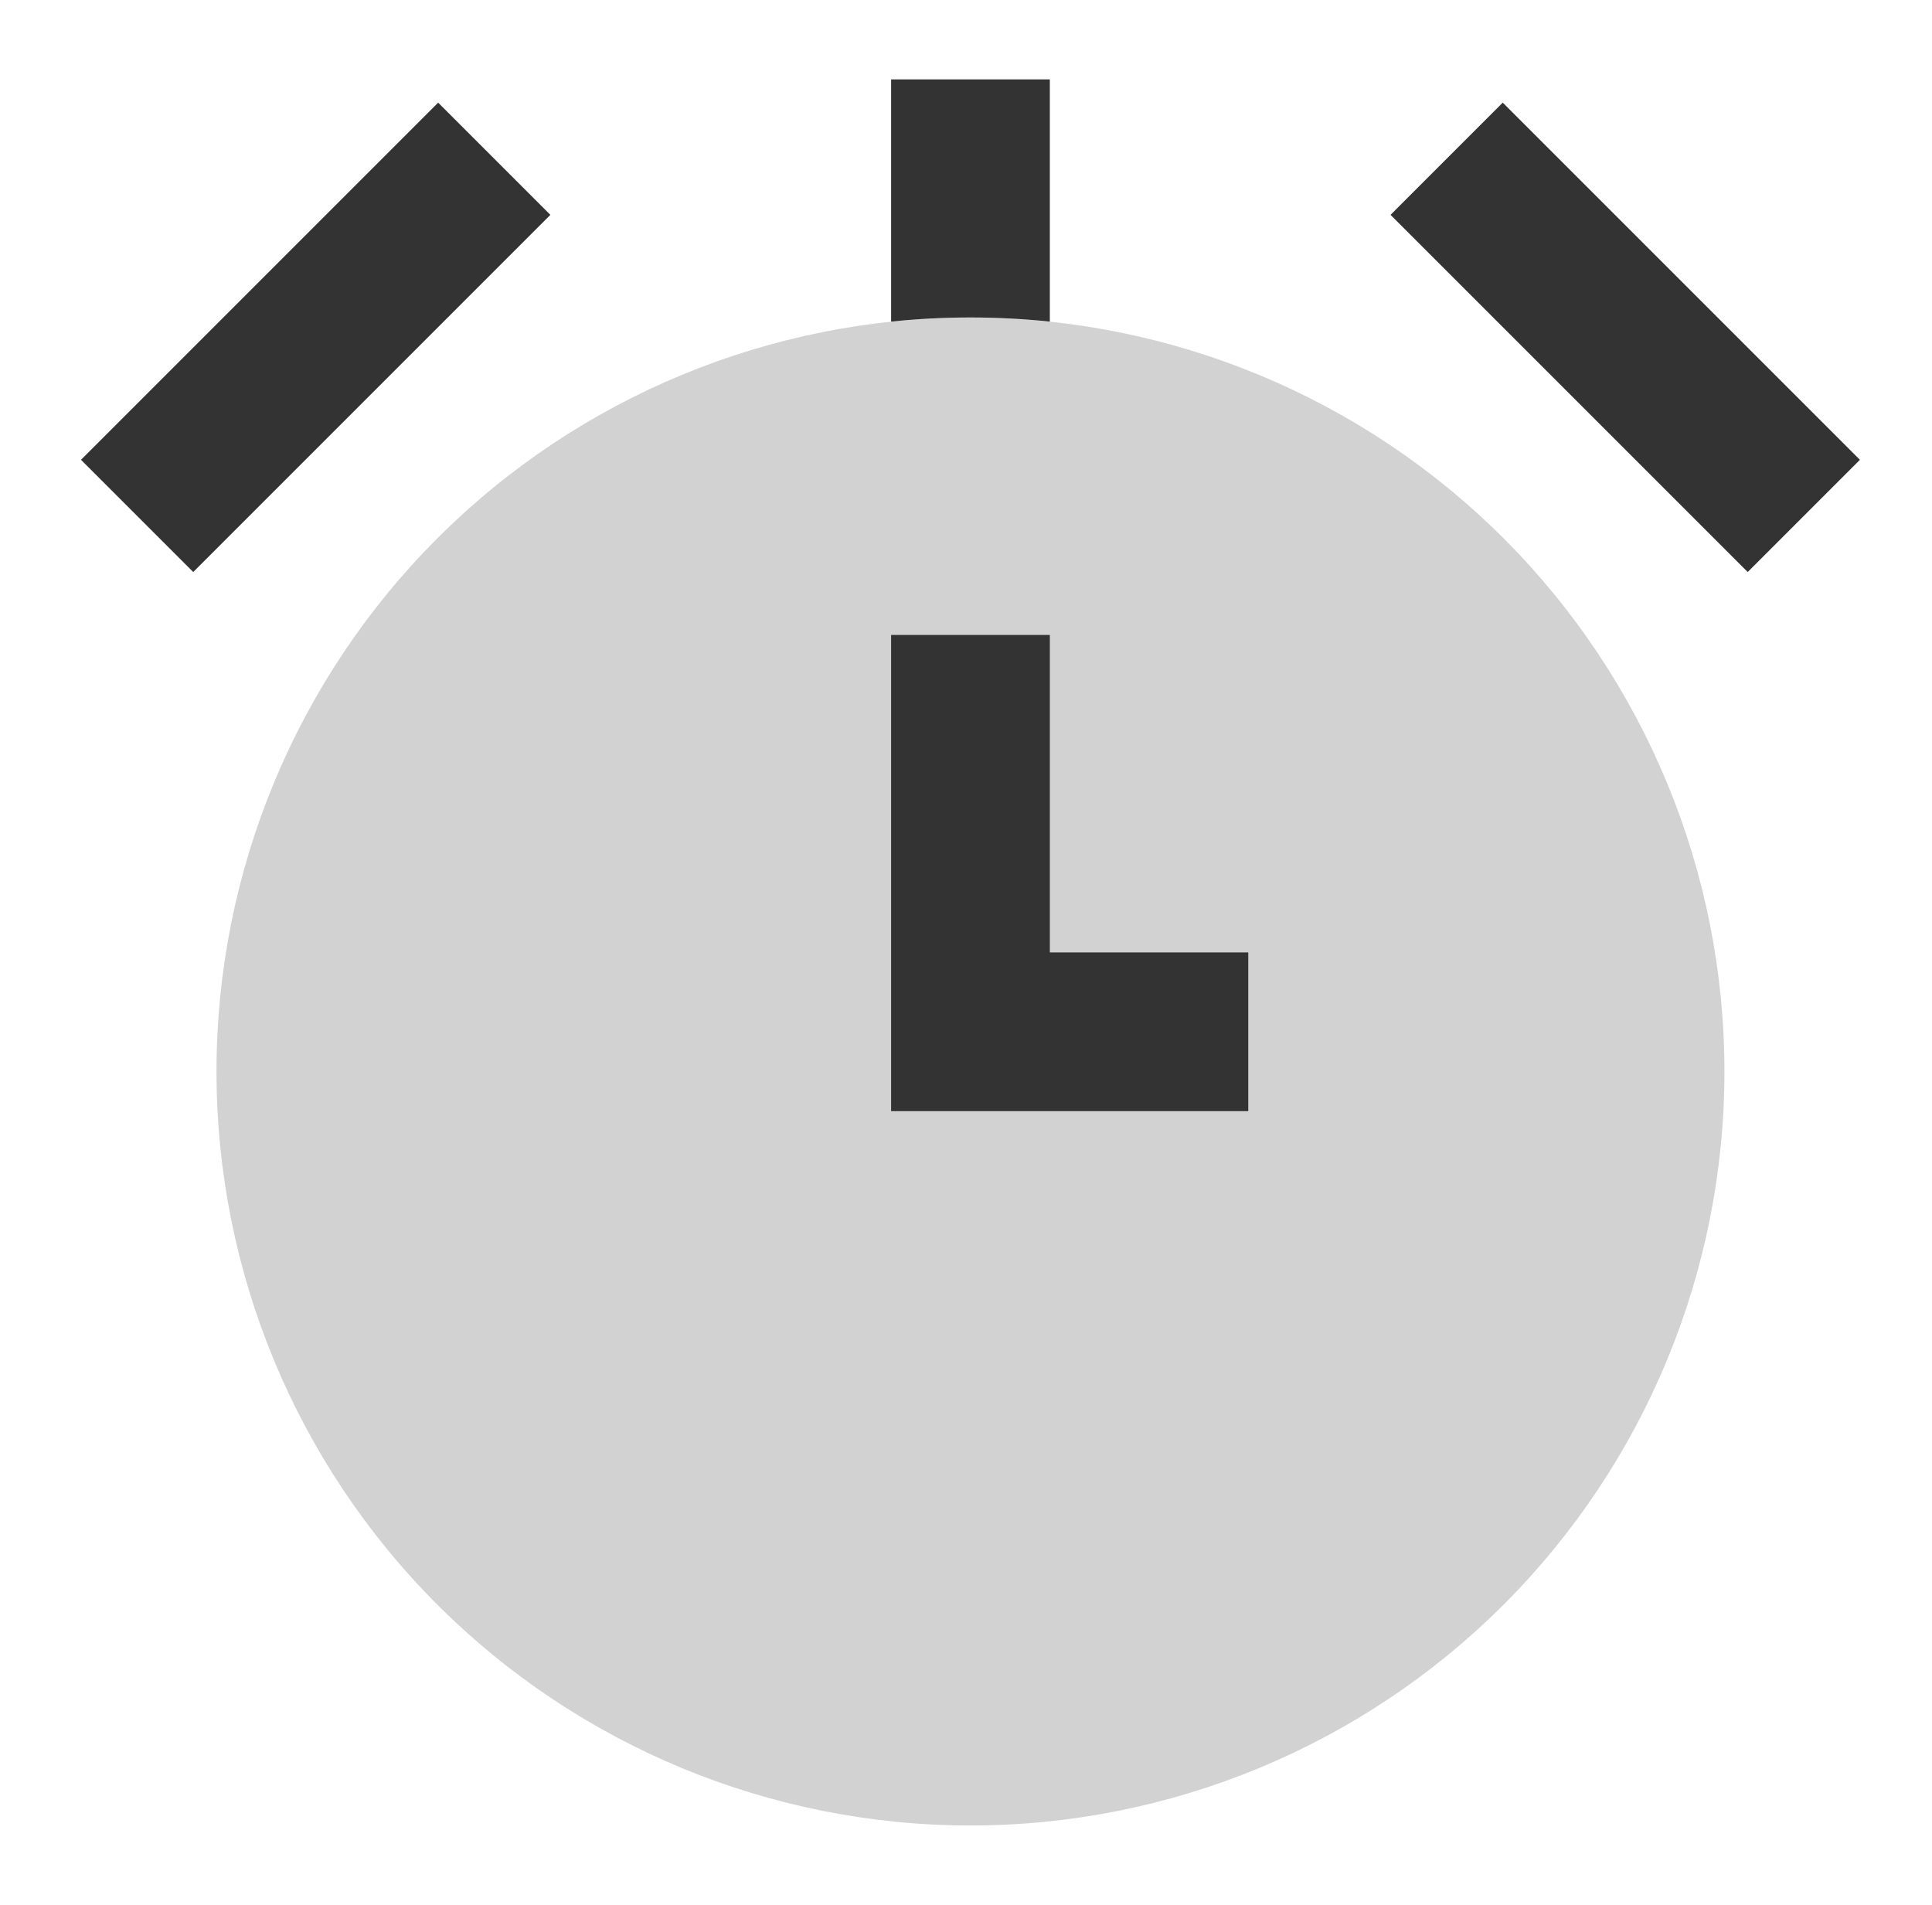 <svg width="71" height="70" viewBox="0 0 71 70" fill="none" xmlns="http://www.w3.org/2000/svg">
<path d="M7.956 39.375C7.956 46.724 10.875 53.772 16.071 58.968C21.267 64.164 28.315 67.084 35.664 67.084C43.013 67.084 50.06 64.164 55.257 58.968C60.453 53.772 63.372 46.724 63.372 39.375C63.372 32.027 60.453 24.979 55.257 19.783C50.06 14.586 43.013 11.667 35.664 11.667C28.315 11.667 21.267 14.586 16.071 19.783C10.875 24.979 7.956 32.027 7.956 39.375Z" fill="#D2D2D2"/>
<path fill-rule="evenodd" clip-rule="evenodd" d="M38.581 11.819V2.917H32.748V11.819C34.687 11.616 36.642 11.616 38.581 11.819ZM7.101 21.021L20.226 7.896L16.102 3.772L2.977 16.897L7.101 21.021ZM51.102 7.896L64.227 21.021L68.351 16.897L55.226 3.772L51.102 7.896ZM32.748 23.334V40.834H45.873V35H38.581V23.334H32.748Z" fill="#333333"/>
</svg>
